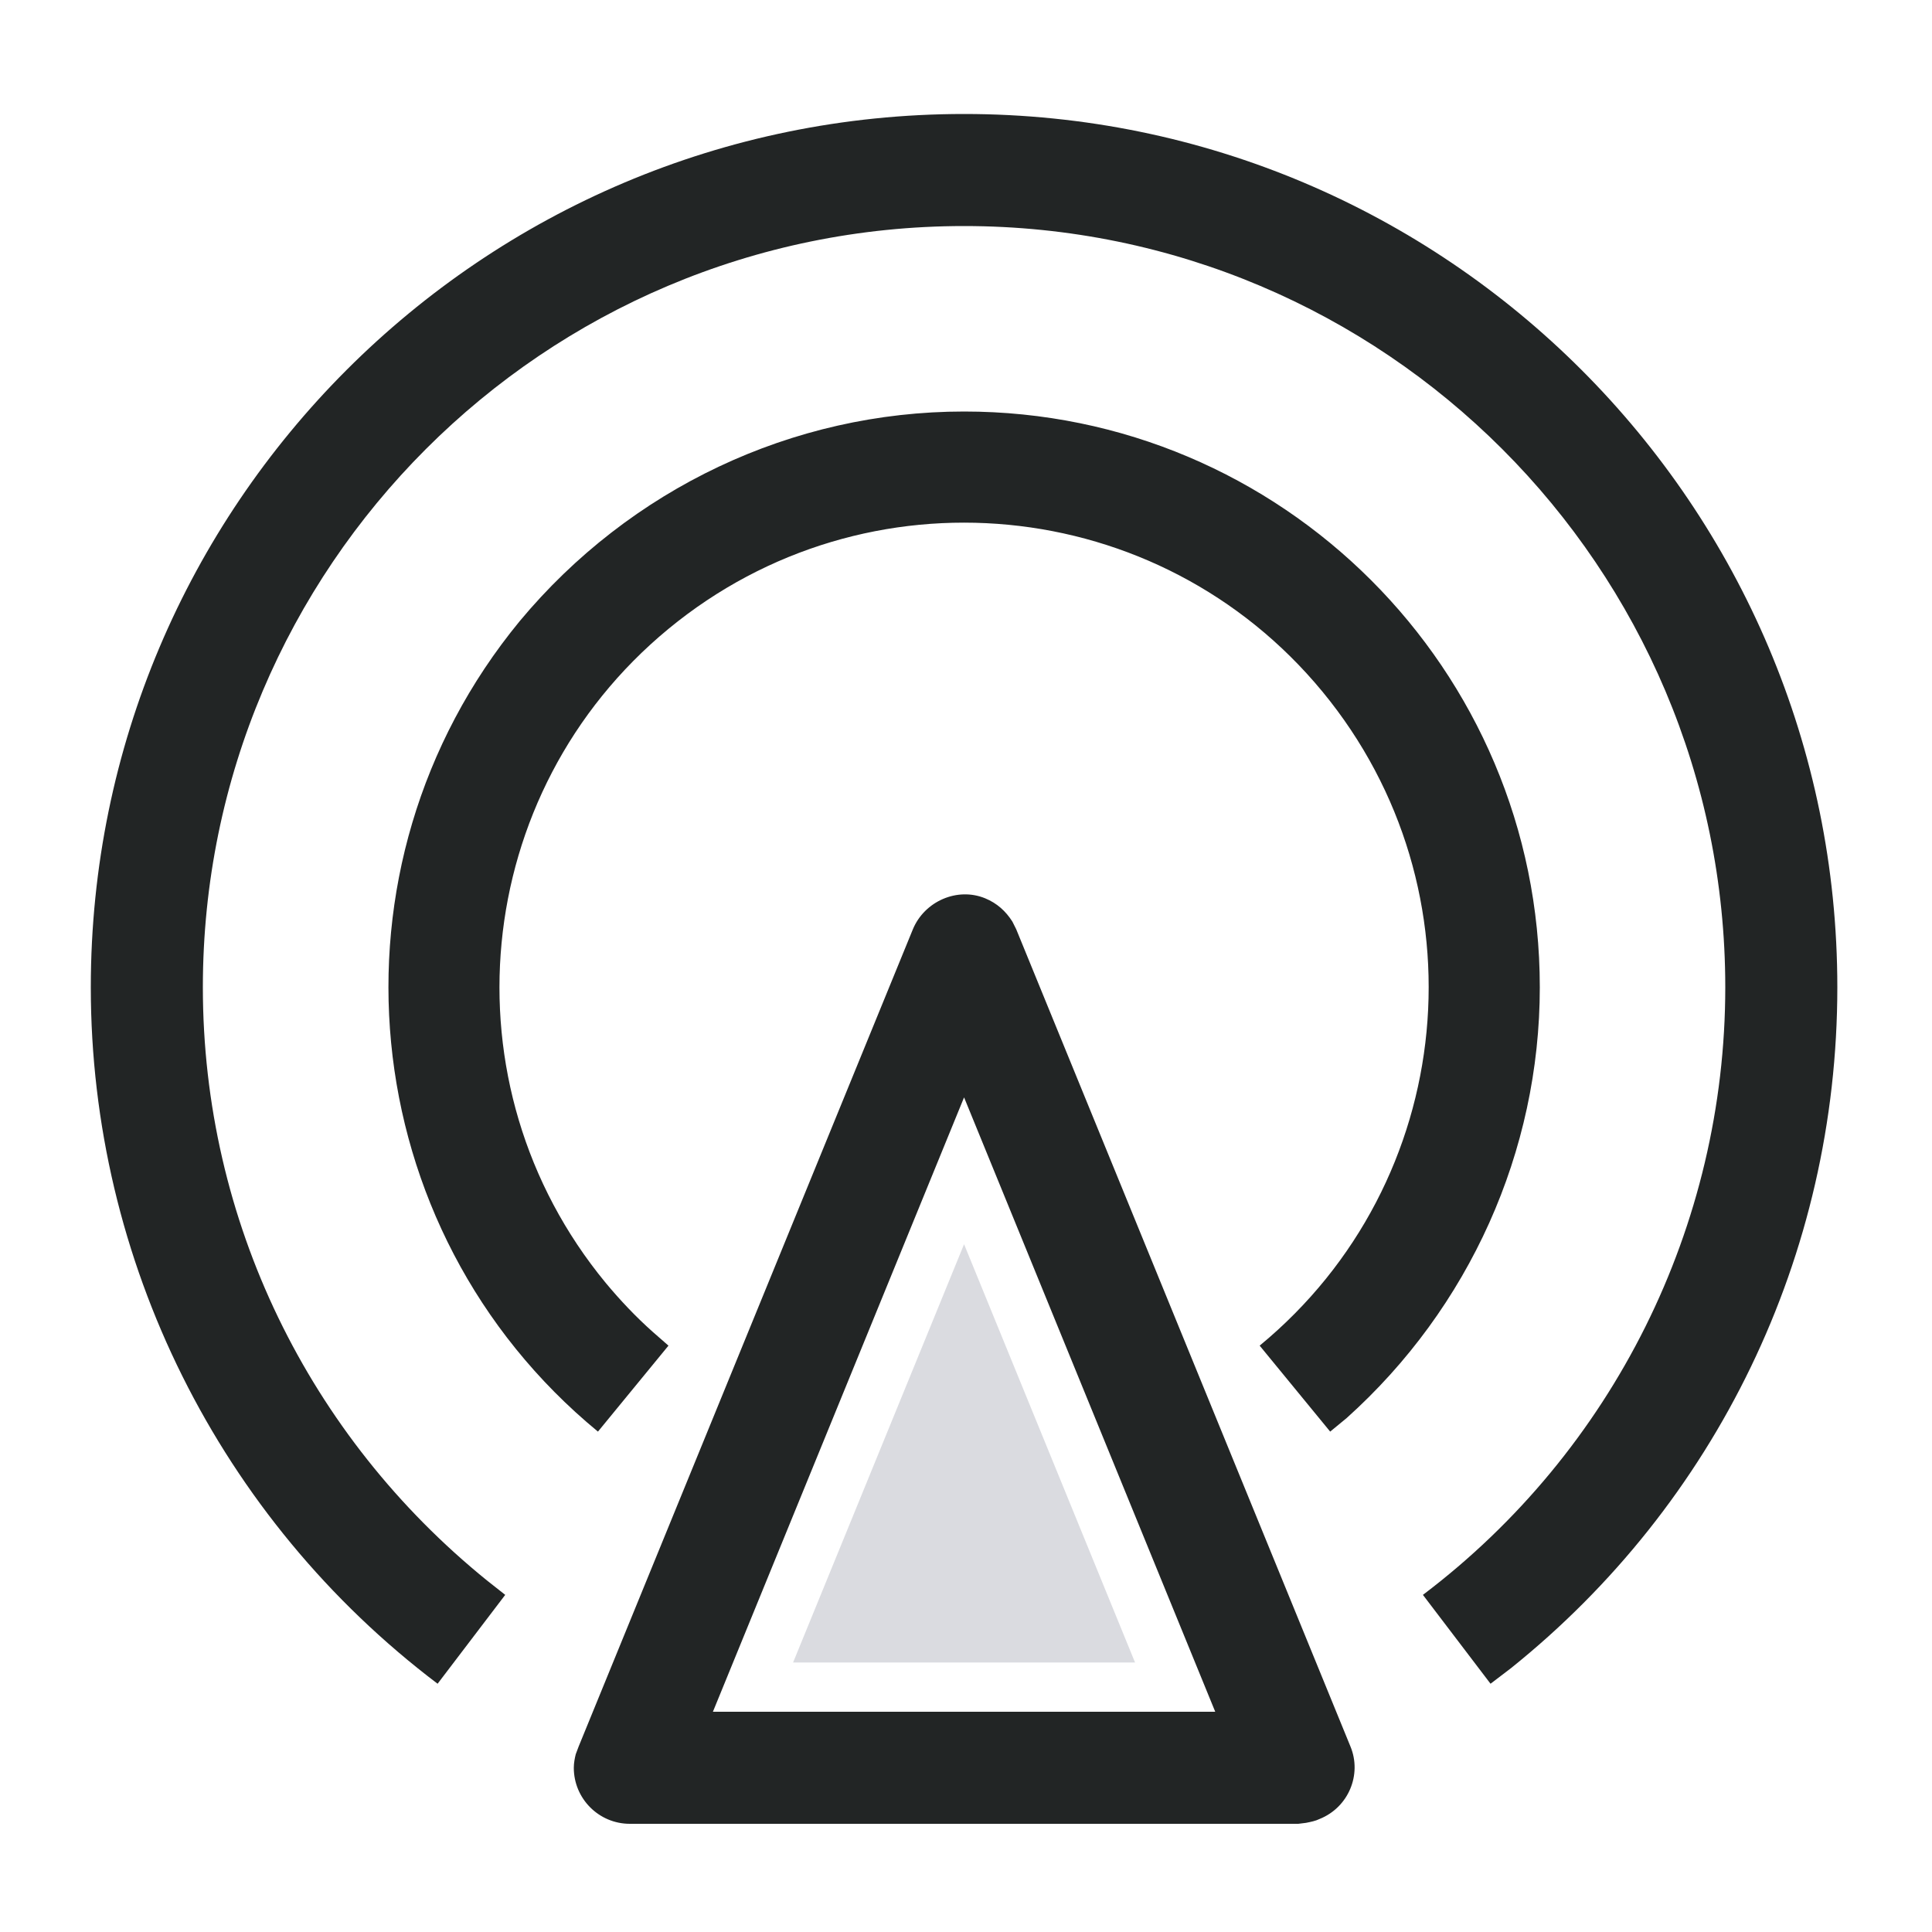 <?xml version="1.0" encoding="utf-8"?>
<!-- Generator: Adobe Illustrator 26.4.1, SVG Export Plug-In . SVG Version: 6.00 Build 0)  -->
<svg version="1.1" id="图层_1" xmlns="http://www.w3.org/2000/svg" xmlns:xlink="http://www.w3.org/1999/xlink" x="0px" y="0px"
	 viewBox="0 0 200 200" style="enable-background:new 0 0 200 200;" xml:space="preserve">
<style type="text/css">
	.st0{fill:#222525;}
	.st1{fill:#DADBE0;}
</style>
<path class="st0" d="M94.5,96.2c1.2-2.9,4.6-4.4,7.5-3.2c1.2,0.5,2.1,1.3,2.8,2.4l0.4,0.8l34.6,84.6c1.2,2.9-0.2,6.3-3.2,7.5
	c-0.4,0.2-0.9,0.3-1.4,0.4l-0.8,0.1H65.2c-3.2,0-5.8-2.6-5.8-5.8c0-0.5,0.1-1,0.2-1.4l0.3-0.8C59.9,180.8,94.5,96.2,94.5,96.2z
	 M99.8,113.6l-26,63.6h52L99.8,113.6z M99.8,11.8c49.9,0,90.4,40.5,90.4,90.4c0,27.8-12.6,53.5-33.8,70.5l-2.1,1.6l-7-9.2
	c19.7-14.9,31.3-38.2,31.3-62.9c0-43.5-35.3-78.8-78.8-78.8S21,58.7,21,102.2c0,24.2,11,46.5,29.4,61.4l1.9,1.5l-7,9.2
	c-22.6-17.1-35.9-43.8-35.9-72.1C9.4,52.3,49.9,11.8,99.8,11.8z M99.8,42.6c32.9,0,59.6,26.7,59.6,59.6c0,17-7.3,33.2-20,44.6
	l-1.7,1.4l-7.3-8.9c20.5-16.9,23.4-47.2,6.5-67.7s-47.2-23.4-67.7-6.5s-23.4,47.2-6.5,67.7c1.5,1.8,3.1,3.5,4.9,5.1l1.6,1.4
	l-7.3,8.9c-25.4-20.9-29-58.5-8.1-83.9C65.2,50.6,82,42.6,99.8,42.6z"/>
<polygon class="st1" points="99.8,128.8 82.1,172.1 117.5,172.1 "/>
</svg>
